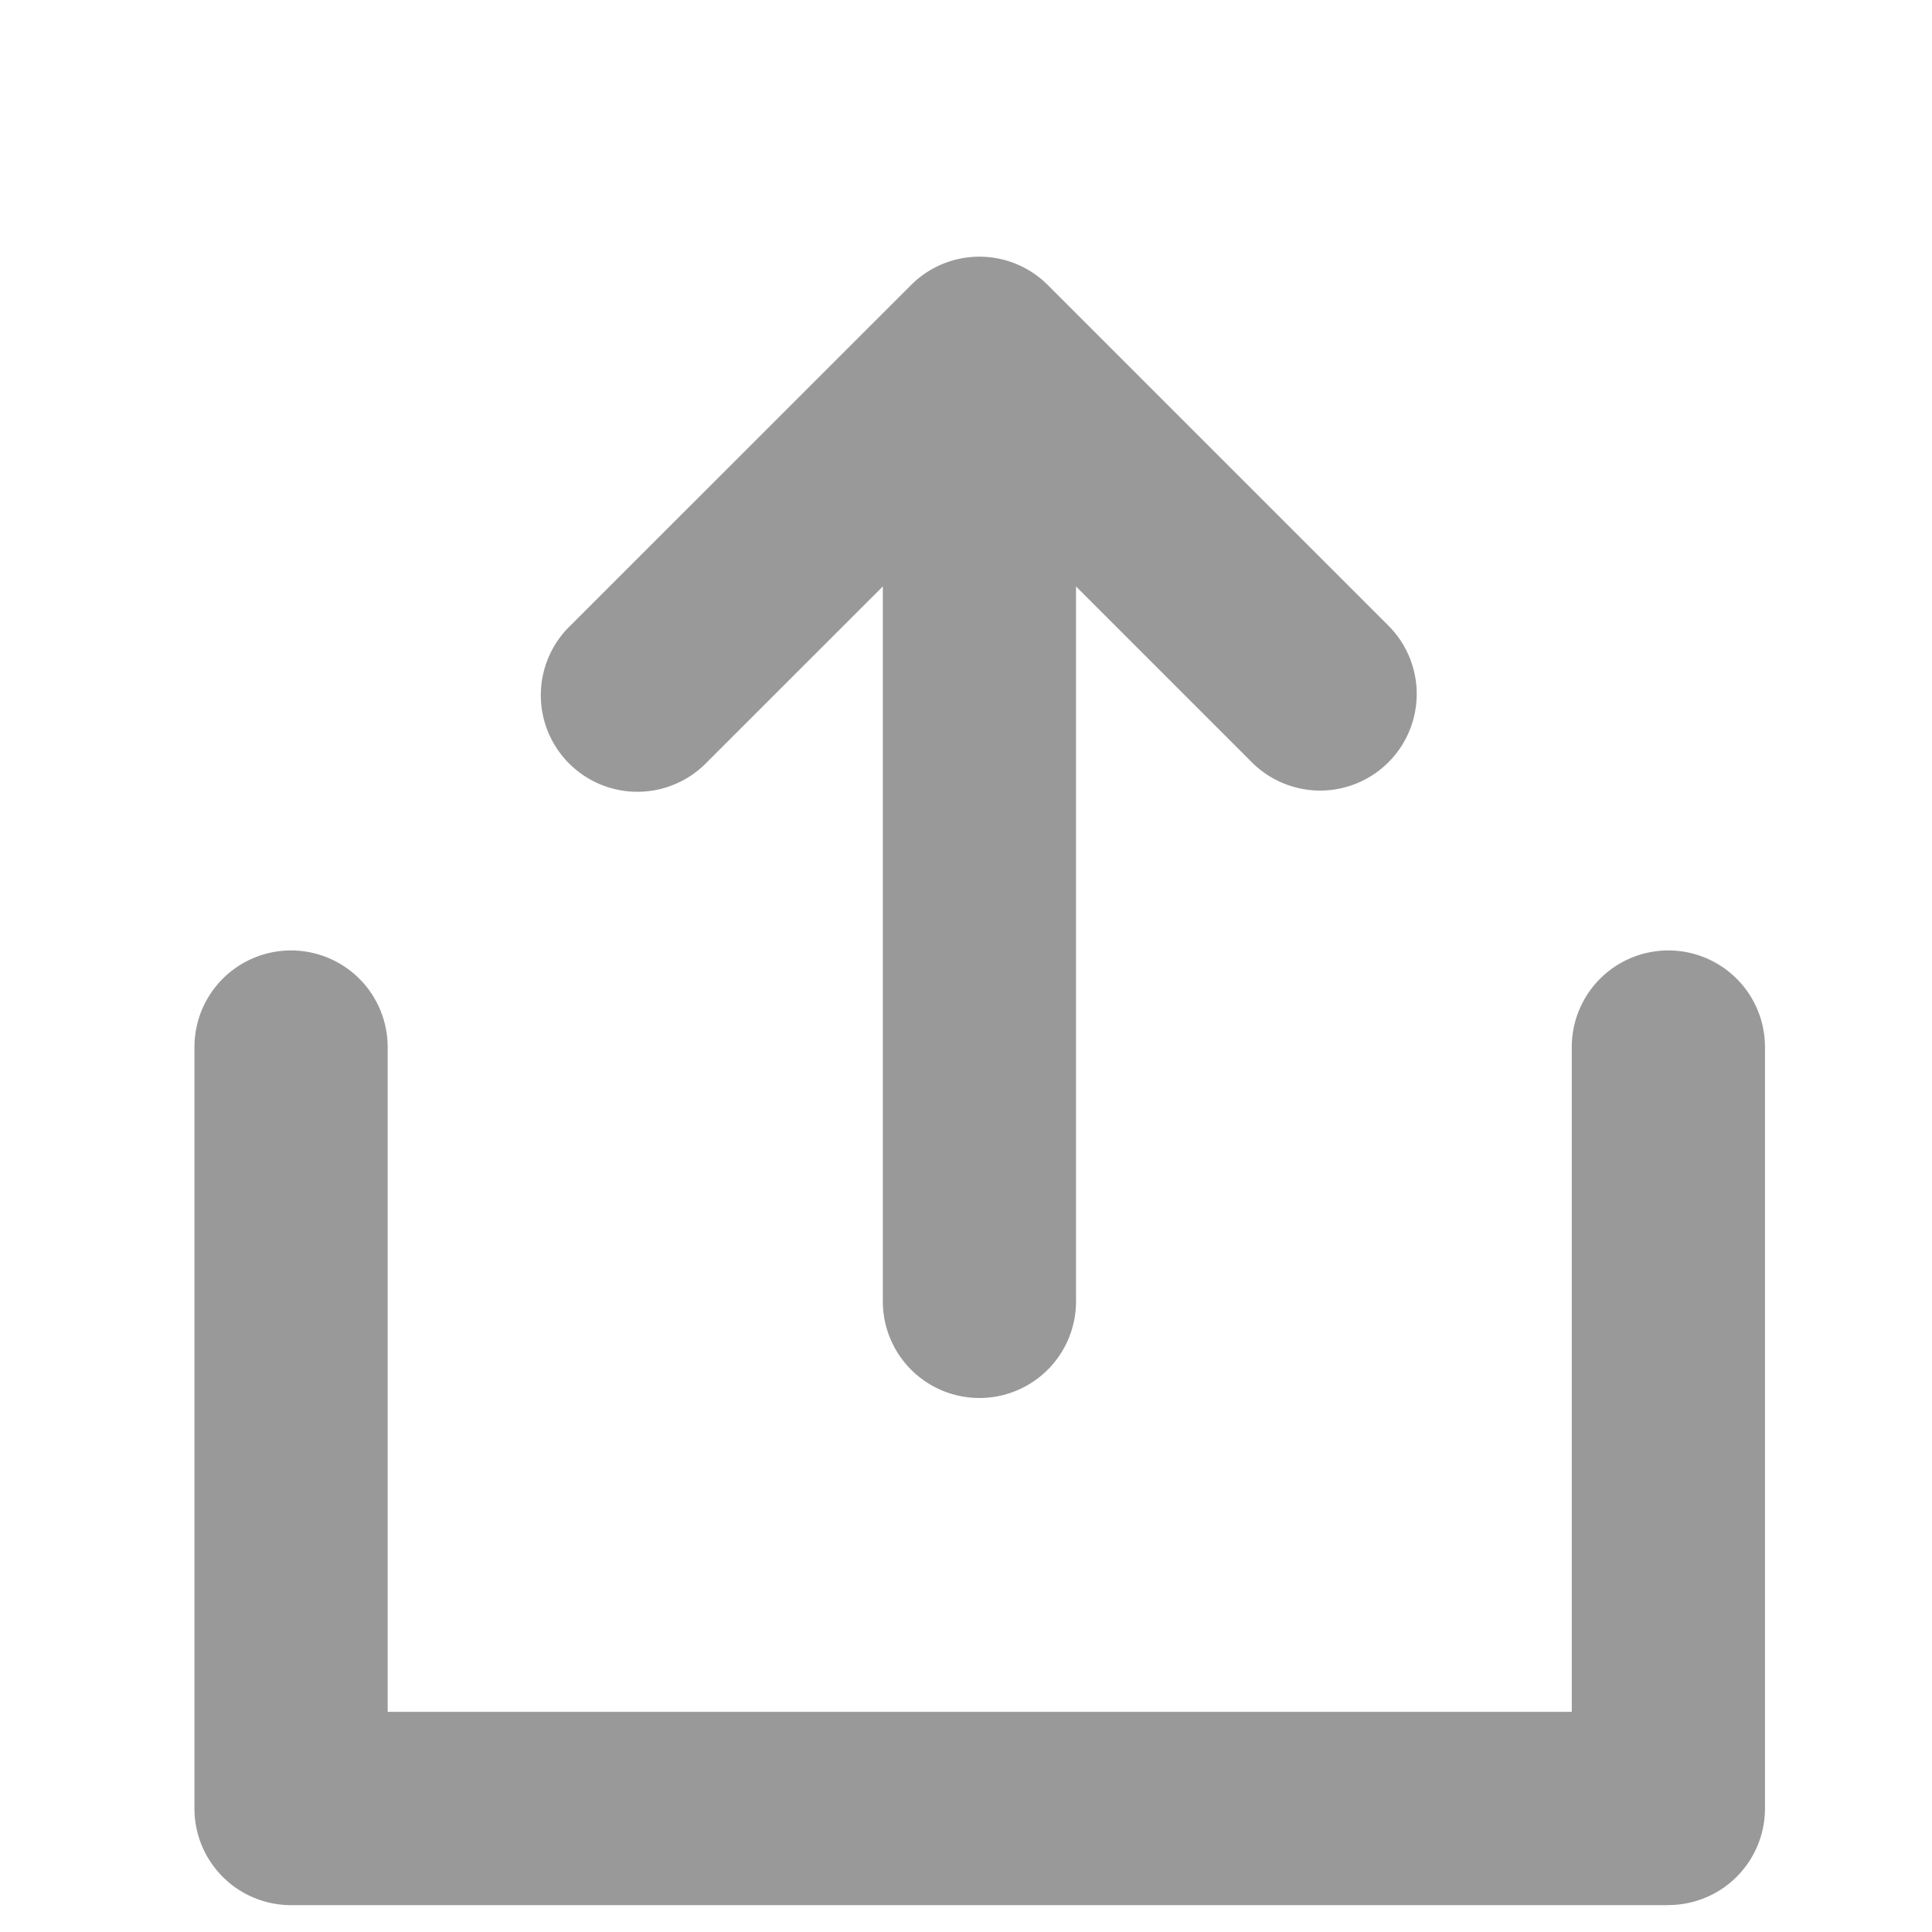 <svg xmlns="http://www.w3.org/2000/svg" width="20" height="20" viewBox="0 0 20 20">
  <g id="グループ_704" data-name="グループ 704" transform="translate(-370.087 -370.043)">
    <rect id="長方形_5673" data-name="長方形 5673" width="20" height="20" transform="translate(370.087 370.043)" fill="none"/>
    <g id="グループ_705" data-name="グループ 705">
      <path id="パス_1732" data-name="パス 1732" d="M387.355,389.765H373.1a1,1,0,0,1-1-1v-7.883a1,1,0,0,1,2,0v6.882h12.258v-6.882a1,1,0,0,1,2,0v7.882a1,1,0,0,1-1,1Z" fill="#999"/>
      <path id="パス_1733" data-name="パス 1733" d="M380.226,384.515a1,1,0,0,1-1-1v-9.263a1,1,0,0,1,2,0v9.263A1,1,0,0,1,380.226,384.515Z" fill="#999"/>
      <path id="パス_1734" data-name="パス 1734" d="M383.753,378.227a1,1,0,0,1-.707-.293l-2.82-2.82-2.821,2.82a1,1,0,1,1-1.439-1.389l.025-.025,3.528-3.527a1,1,0,0,1,1.414,0l3.527,3.527a1,1,0,0,1-.707,1.707Z" fill="#999"/>
    </g>
  </g>
</svg>
